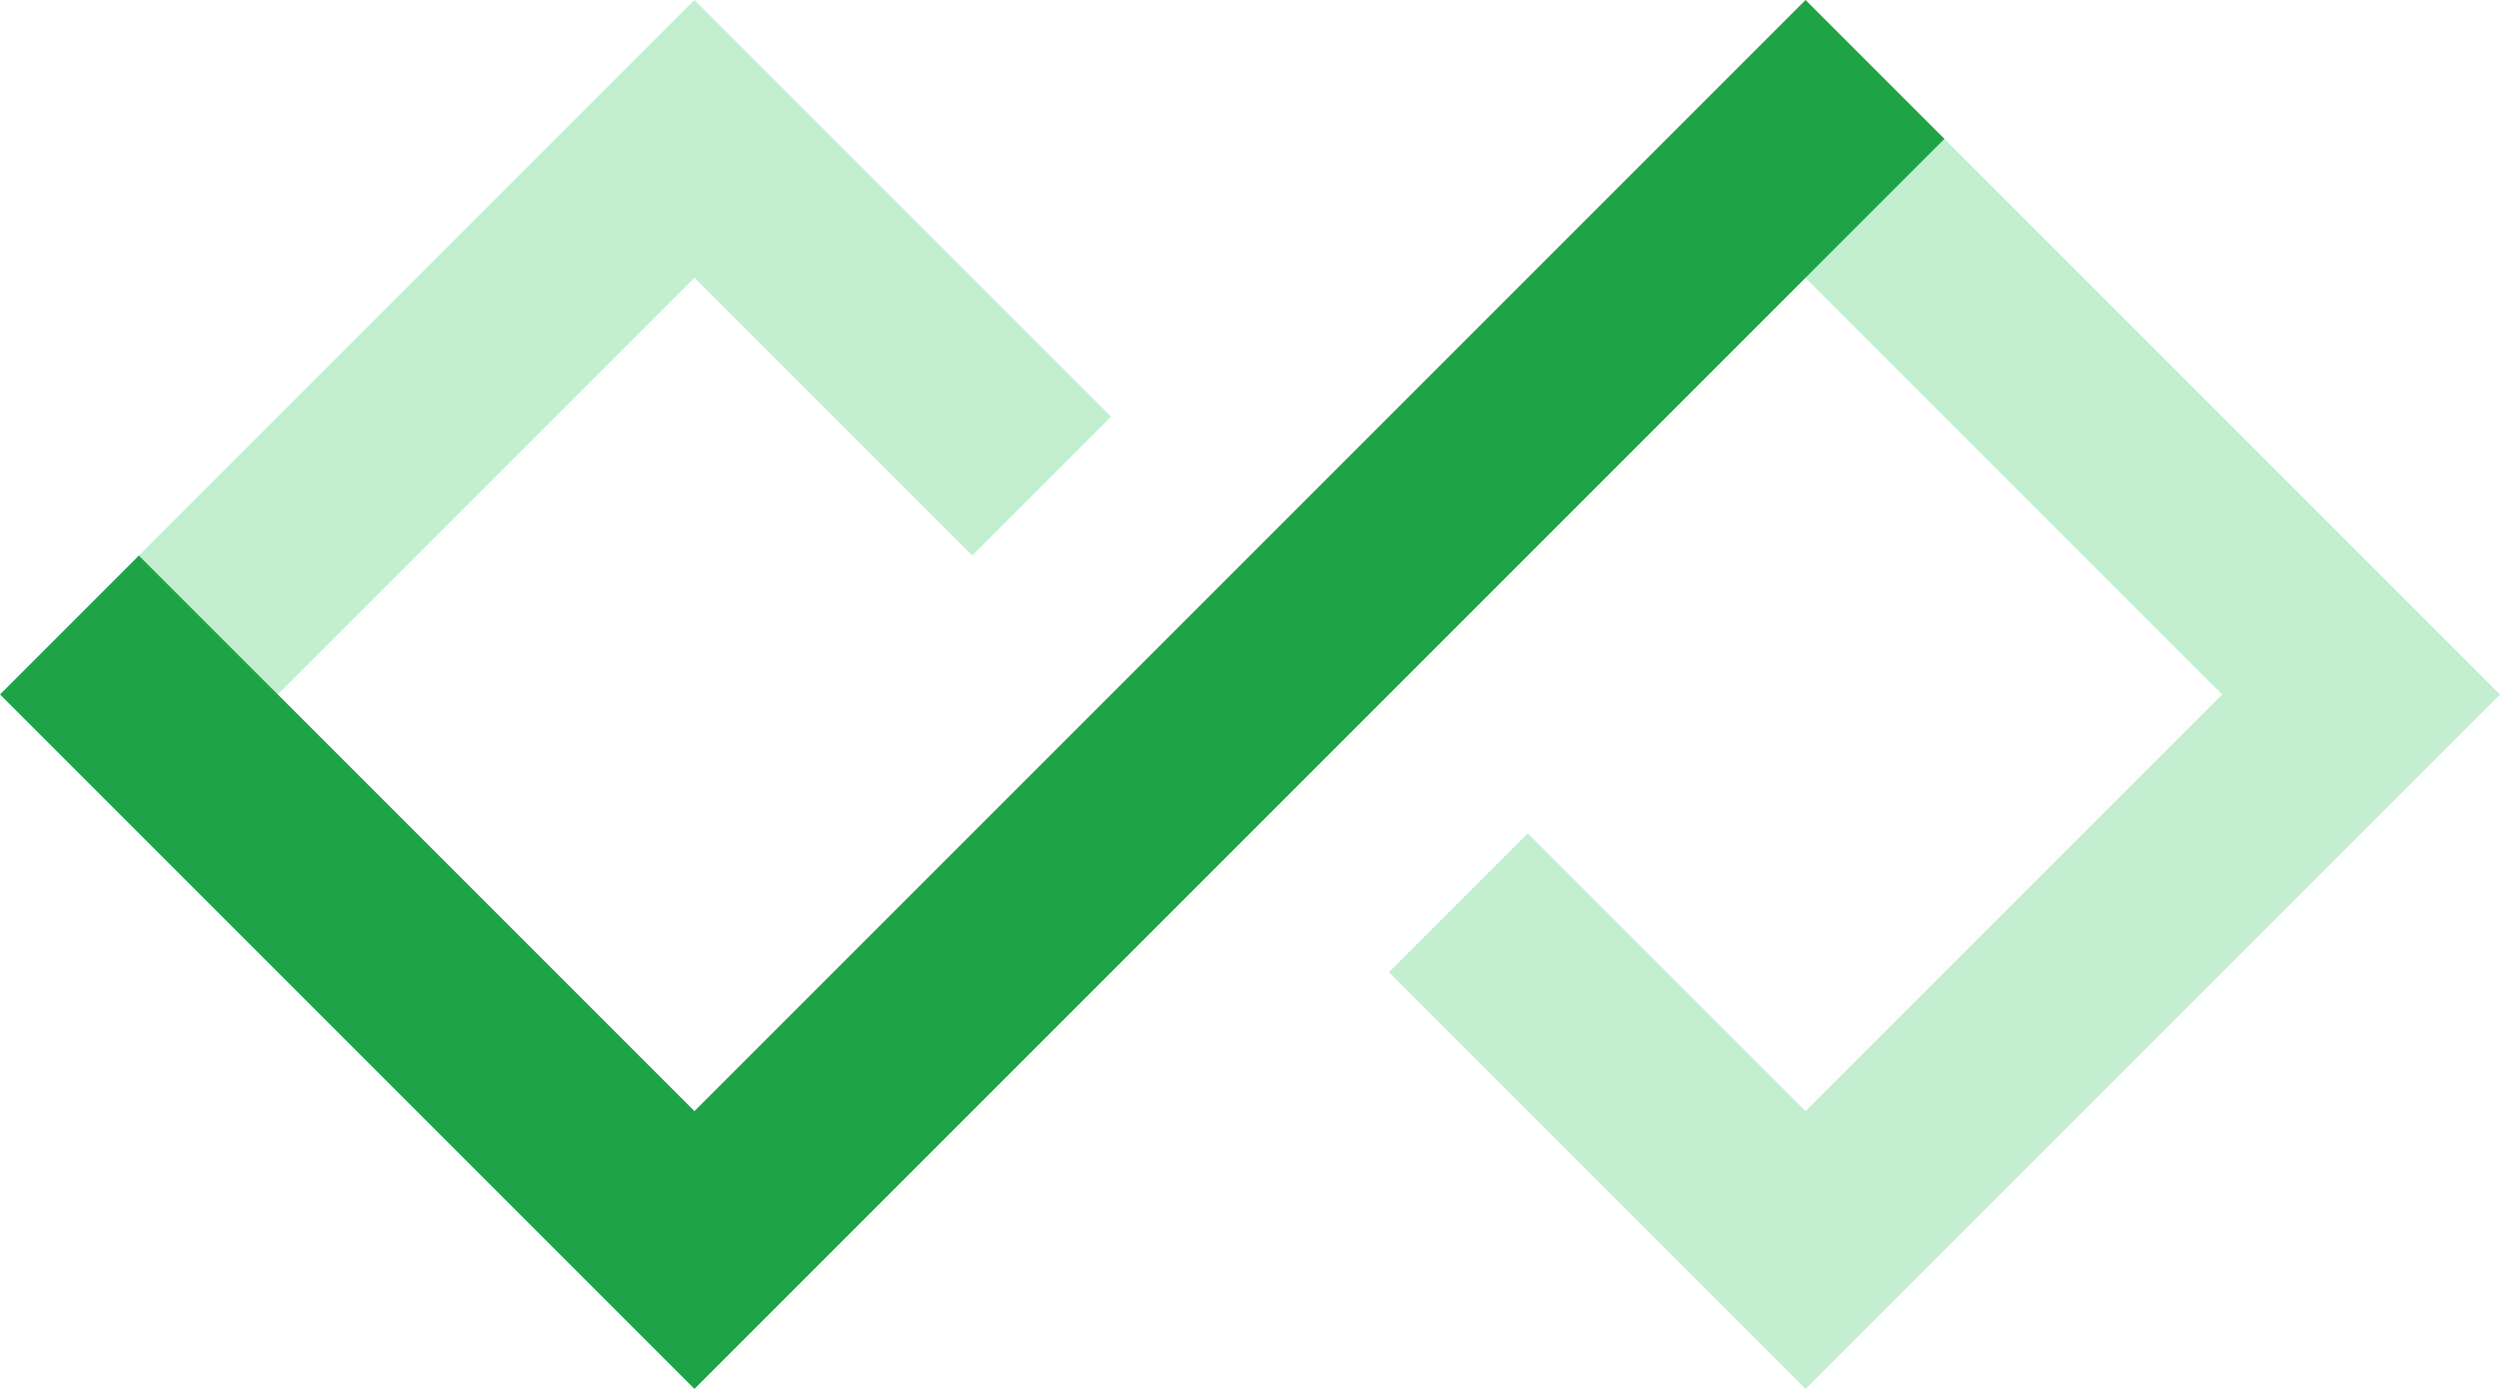 <svg width="540" height="300" viewBox="0 0 540 300" fill="none" xmlns="http://www.w3.org/2000/svg">
  <path d="M420 30L390 60L480 150L390 240L330 180L300 210L390 300L540 150L420 30Z" fill="#C4EED0"/>
  <path d="M150 0L30 120L60 150L150 60L210 120L240 90L150 0Z" fill="#C4EED0"/>
  <path d="M390 0L420 30L150 300L0 150L30 120L150 240L390 0Z" fill="#1EA446"/>
</svg>
